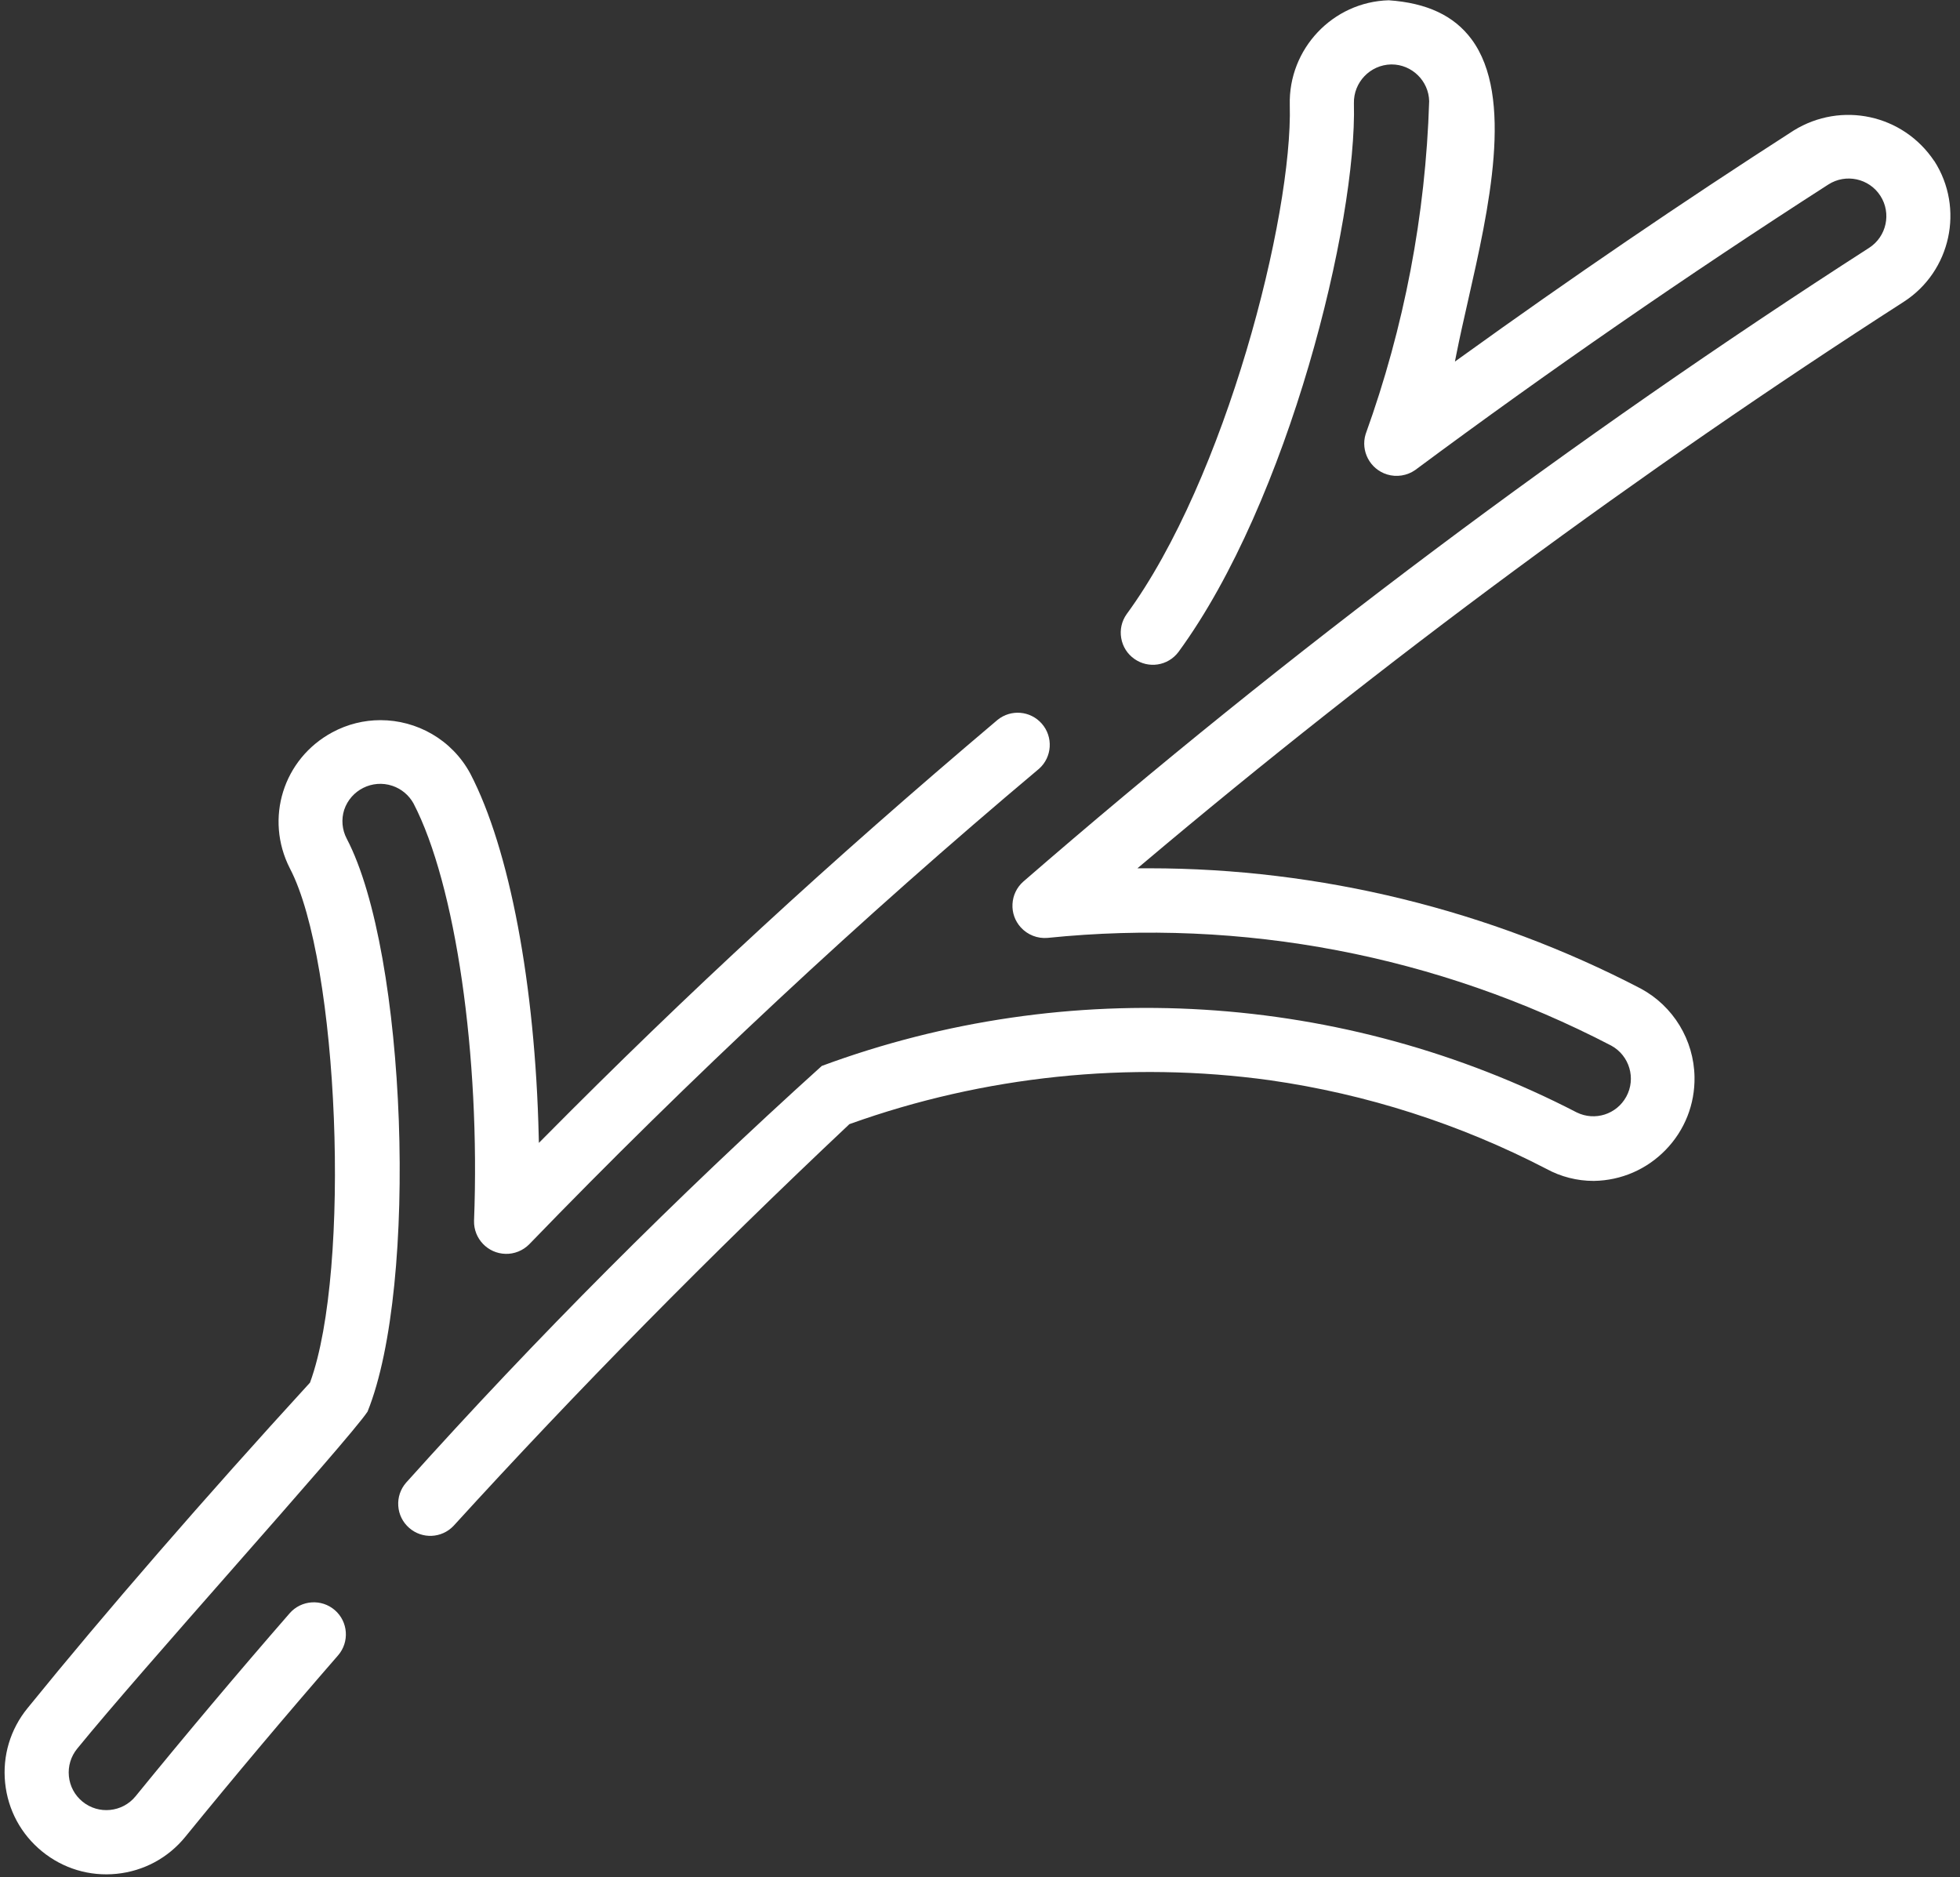 <?xml version="1.0" encoding="UTF-8"?>
<svg id="svg2205" xmlns="http://www.w3.org/2000/svg" viewBox="0 0 711.83 681.67">
  <rect x="0" y="0" width="711.83" height="681.67" fill="#333333" stroke="none"/>
  <defs>
    <style>
      .cls-1 {
        fill: #fff;
      }
    </style>
  </defs>
  <path class="cls-1" d="M702.47,58.48c-11.31-16.92-33.73-21.78-51.04-11.09-40.38,25.95-81.08,53.69-120.96,82.43l-2.07,1.49.49-2.5c1.23-6.21,2.73-12.86,4.33-19.9,7.45-32.88,16.72-73.8,1.2-94.67-6.36-8.56-16.2-13.18-30.08-14.14-20.29.58-36.45,17.64-35.92,38.03,1.08,40.41-23.32,135.87-59.26,184.92-1.79,2.53-2.49,5.61-1.96,8.68.52,3.07,2.21,5.75,4.75,7.54,5.16,3.65,12.2,2.57,16.02-2.47,40.06-54.68,64.9-156.17,63.74-199.29-.17-7.62,5.89-13.94,13.5-14.11h.15s.03,0,.04,0c7.38,0,13.5,5.99,13.64,13.37-1.29,41.35-9.05,82.01-23.07,120.88-1.9,6.15,1.59,12.74,7.78,14.65,3.46,1.07,7.28.46,10.24-1.62,48.31-35.86,98.79-70.74,150-103.66,6.34-4.09,14.82-2.26,18.91,4.08,4.09,6.34,2.26,14.82-4.08,18.91-107.43,69.09-210.79,146.54-307.25,230.21-2.32,2.08-3.69,4.96-3.86,8.08s.89,6.13,2.99,8.46c2.46,2.74,6.12,4.18,9.8,3.84,70.76-7.24,141.54,6.29,204.66,39.12,6.63,3.62,9.08,11.93,5.47,18.54-3.51,6.43-11.41,8.95-17.99,5.73-84.78-43.86-184.69-50.01-274.18-16.89-52.74,47.58-103.54,98.5-150.98,151.35-2.04,2.34-3.05,5.34-2.84,8.44.21,3.11,1.62,5.94,3.97,7.99,4.72,4.12,11.79,3.79,16.11-.75,44.86-49.22,93.18-98.26,143.62-145.75l.15-.14.2-.07c48.62-17.44,101.36-22.93,152.52-15.87,35.12,5.03,68.9,15.86,100.41,32.19,5.25,2.87,11.16,4.37,17.12,4.37h.17c9.91-.17,19.17-4.19,26.07-11.32,6.9-7.13,10.6-16.53,10.43-26.45-.23-13.41-7.7-25.7-19.51-32.07-54.89-28.59-116.58-43.69-178.48-43.69-.52,0-1.03,0-1.56,0h-2.77s2.12-1.78,2.12-1.78c87.26-73.59,180.18-142.21,276.2-203.95,17.12-11.05,22.09-33.99,11.08-51.14Z"/>
  <path class="cls-1" d="M377.33,279.21c4.8-4.23,5.26-11.61,1.01-16.43-4.13-4.68-11.17-5.28-16.03-1.37-61.39,51.91-112.27,98.78-164.93,151.96l-1.67,1.68-.06-2.37c-1.29-55.11-10.58-104.37-24.86-131.76-6.68-12.36-19.45-19.39-32.61-19.39-5.94,0-11.96,1.43-17.54,4.45-17.81,9.63-24.56,31.31-15.38,49.35,17.87,34.07,22.3,145.67,7.4,186.58l-.07.19-.13.15c-37.87,41.37-74.27,83.31-102.47,118.09-6.24,7.66-9.13,17.28-8.13,27.11s5.76,18.67,13.42,24.91c7.65,6.24,17.28,9.13,27.1,8.13,9.82-1,18.67-5.76,24.91-13.42,17.93-22.03,36.6-44.2,55.49-65.91,4.2-4.85,3.68-12.22-1.18-16.43-4.83-4.19-12.19-3.68-16.4,1.14-18.87,21.67-37.7,44.04-55.98,66.48-4.78,5.84-13.41,6.7-19.25,1.93-2.83-2.31-4.59-5.59-4.95-9.22-.36-3.64.71-7.19,3.02-10.02,11.81-14.51,34.73-40.6,56.9-65.83,23.18-26.38,45.08-51.31,48.55-56.57,18.58-46.07,14.2-166.57-7.58-208.1-1.68-3.2-2.01-7-.91-10.44,2.42-7.23,10.26-11.14,17.48-8.73,3.27,1.09,6,3.36,7.68,6.37,15.29,29.36,24.33,91.7,22,151.63-.15,6.45,4.98,11.83,11.44,11.98,3.17.09,6.3-1.17,8.55-3.42,58.45-60.48,120.76-118.6,185.18-172.72Z"/>
</svg>